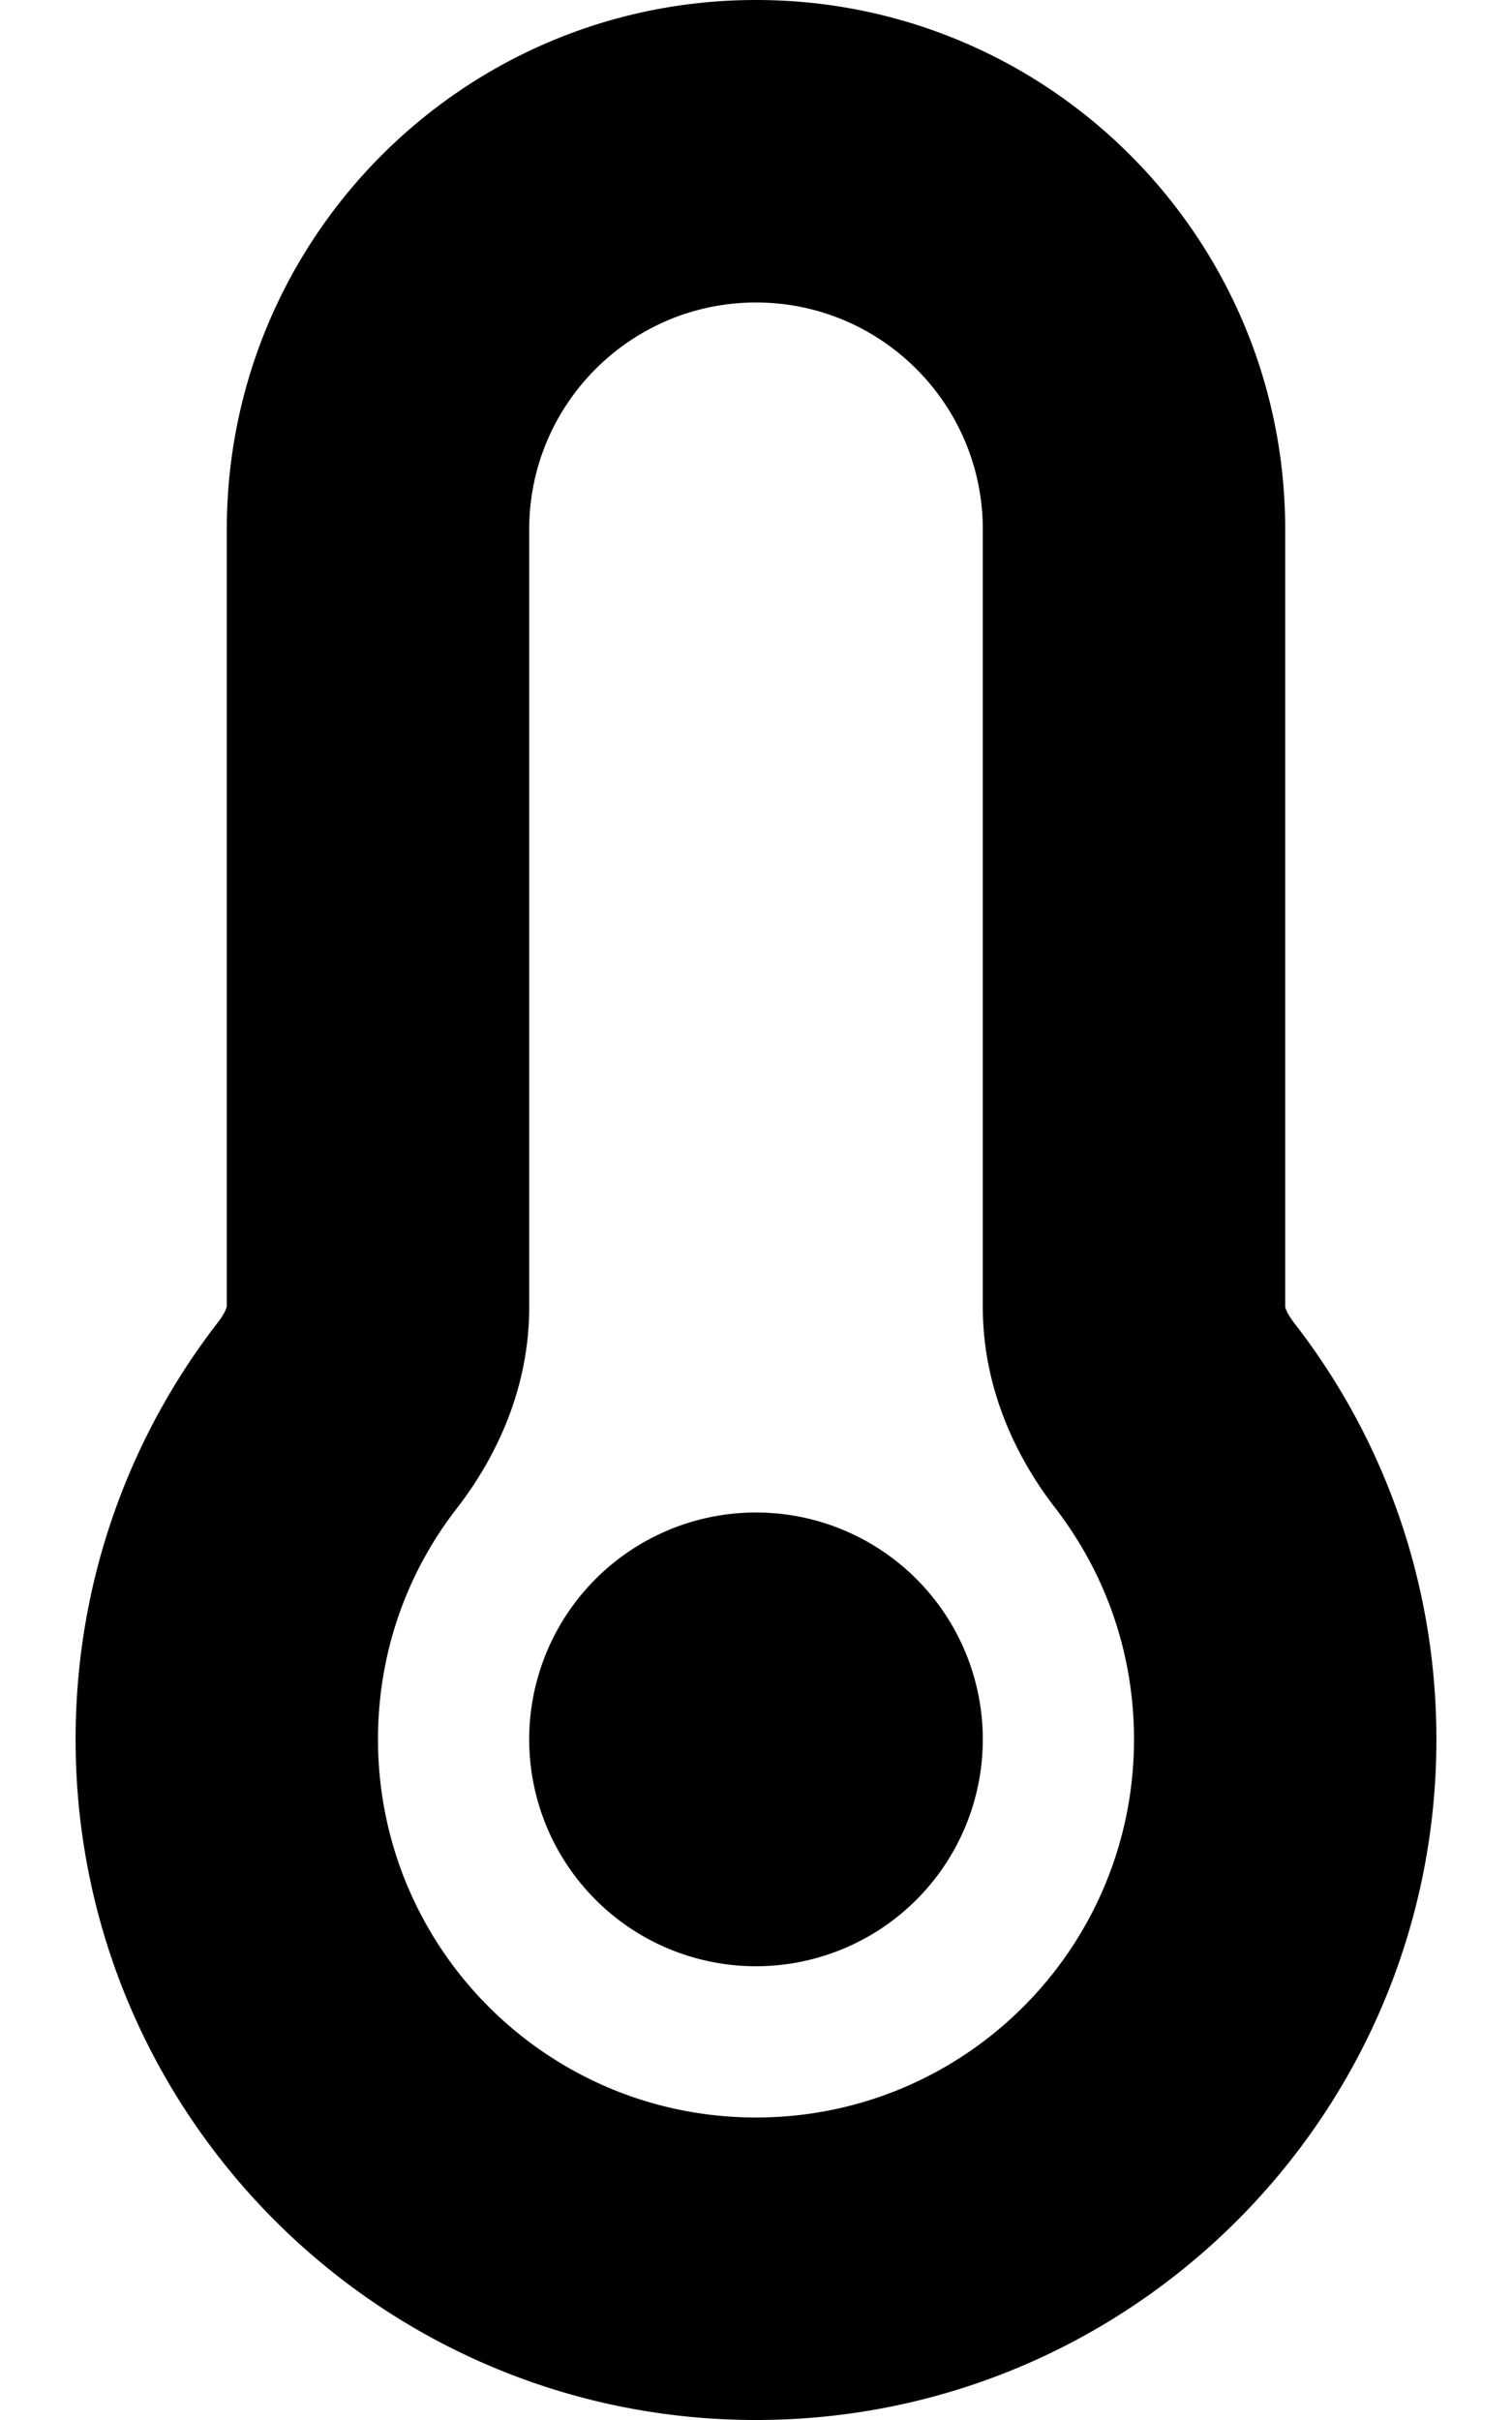 <svg xmlns="http://www.w3.org/2000/svg" viewBox="0 0 320 512"><!--! Font Awesome Pro 6.6.0 by @fontawesome - https://fontawesome.com License - https://fontawesome.com/license (Commercial License) Copyright 2024 Fonticons, Inc. --><path d="M112 112c0-26.5 21.5-48 48-48s48 21.5 48 48l0 164.5c0 17.3 7.1 31.9 15.3 42.5C233.8 332.6 240 349.5 240 368c0 44.2-35.8 80-80 80s-80-35.8-80-80c0-18.5 6.2-35.4 16.7-48.9c8.2-10.6 15.3-25.2 15.3-42.5L112 112zM160 0C98.1 0 48 50.2 48 112l0 164.4c0 .1-.1 .3-.2 .6c-.2 .6-.8 1.6-1.7 2.8C27.2 304.2 16 334.8 16 368c0 79.5 64.5 144 144 144s144-64.5 144-144c0-33.2-11.2-63.8-30.1-88.1c-.9-1.2-1.5-2.2-1.7-2.8c-.1-.3-.2-.5-.2-.6L272 112C272 50.2 221.9 0 160 0zm0 416a48 48 0 1 0 0-96 48 48 0 1 0 0 96z"/></svg>